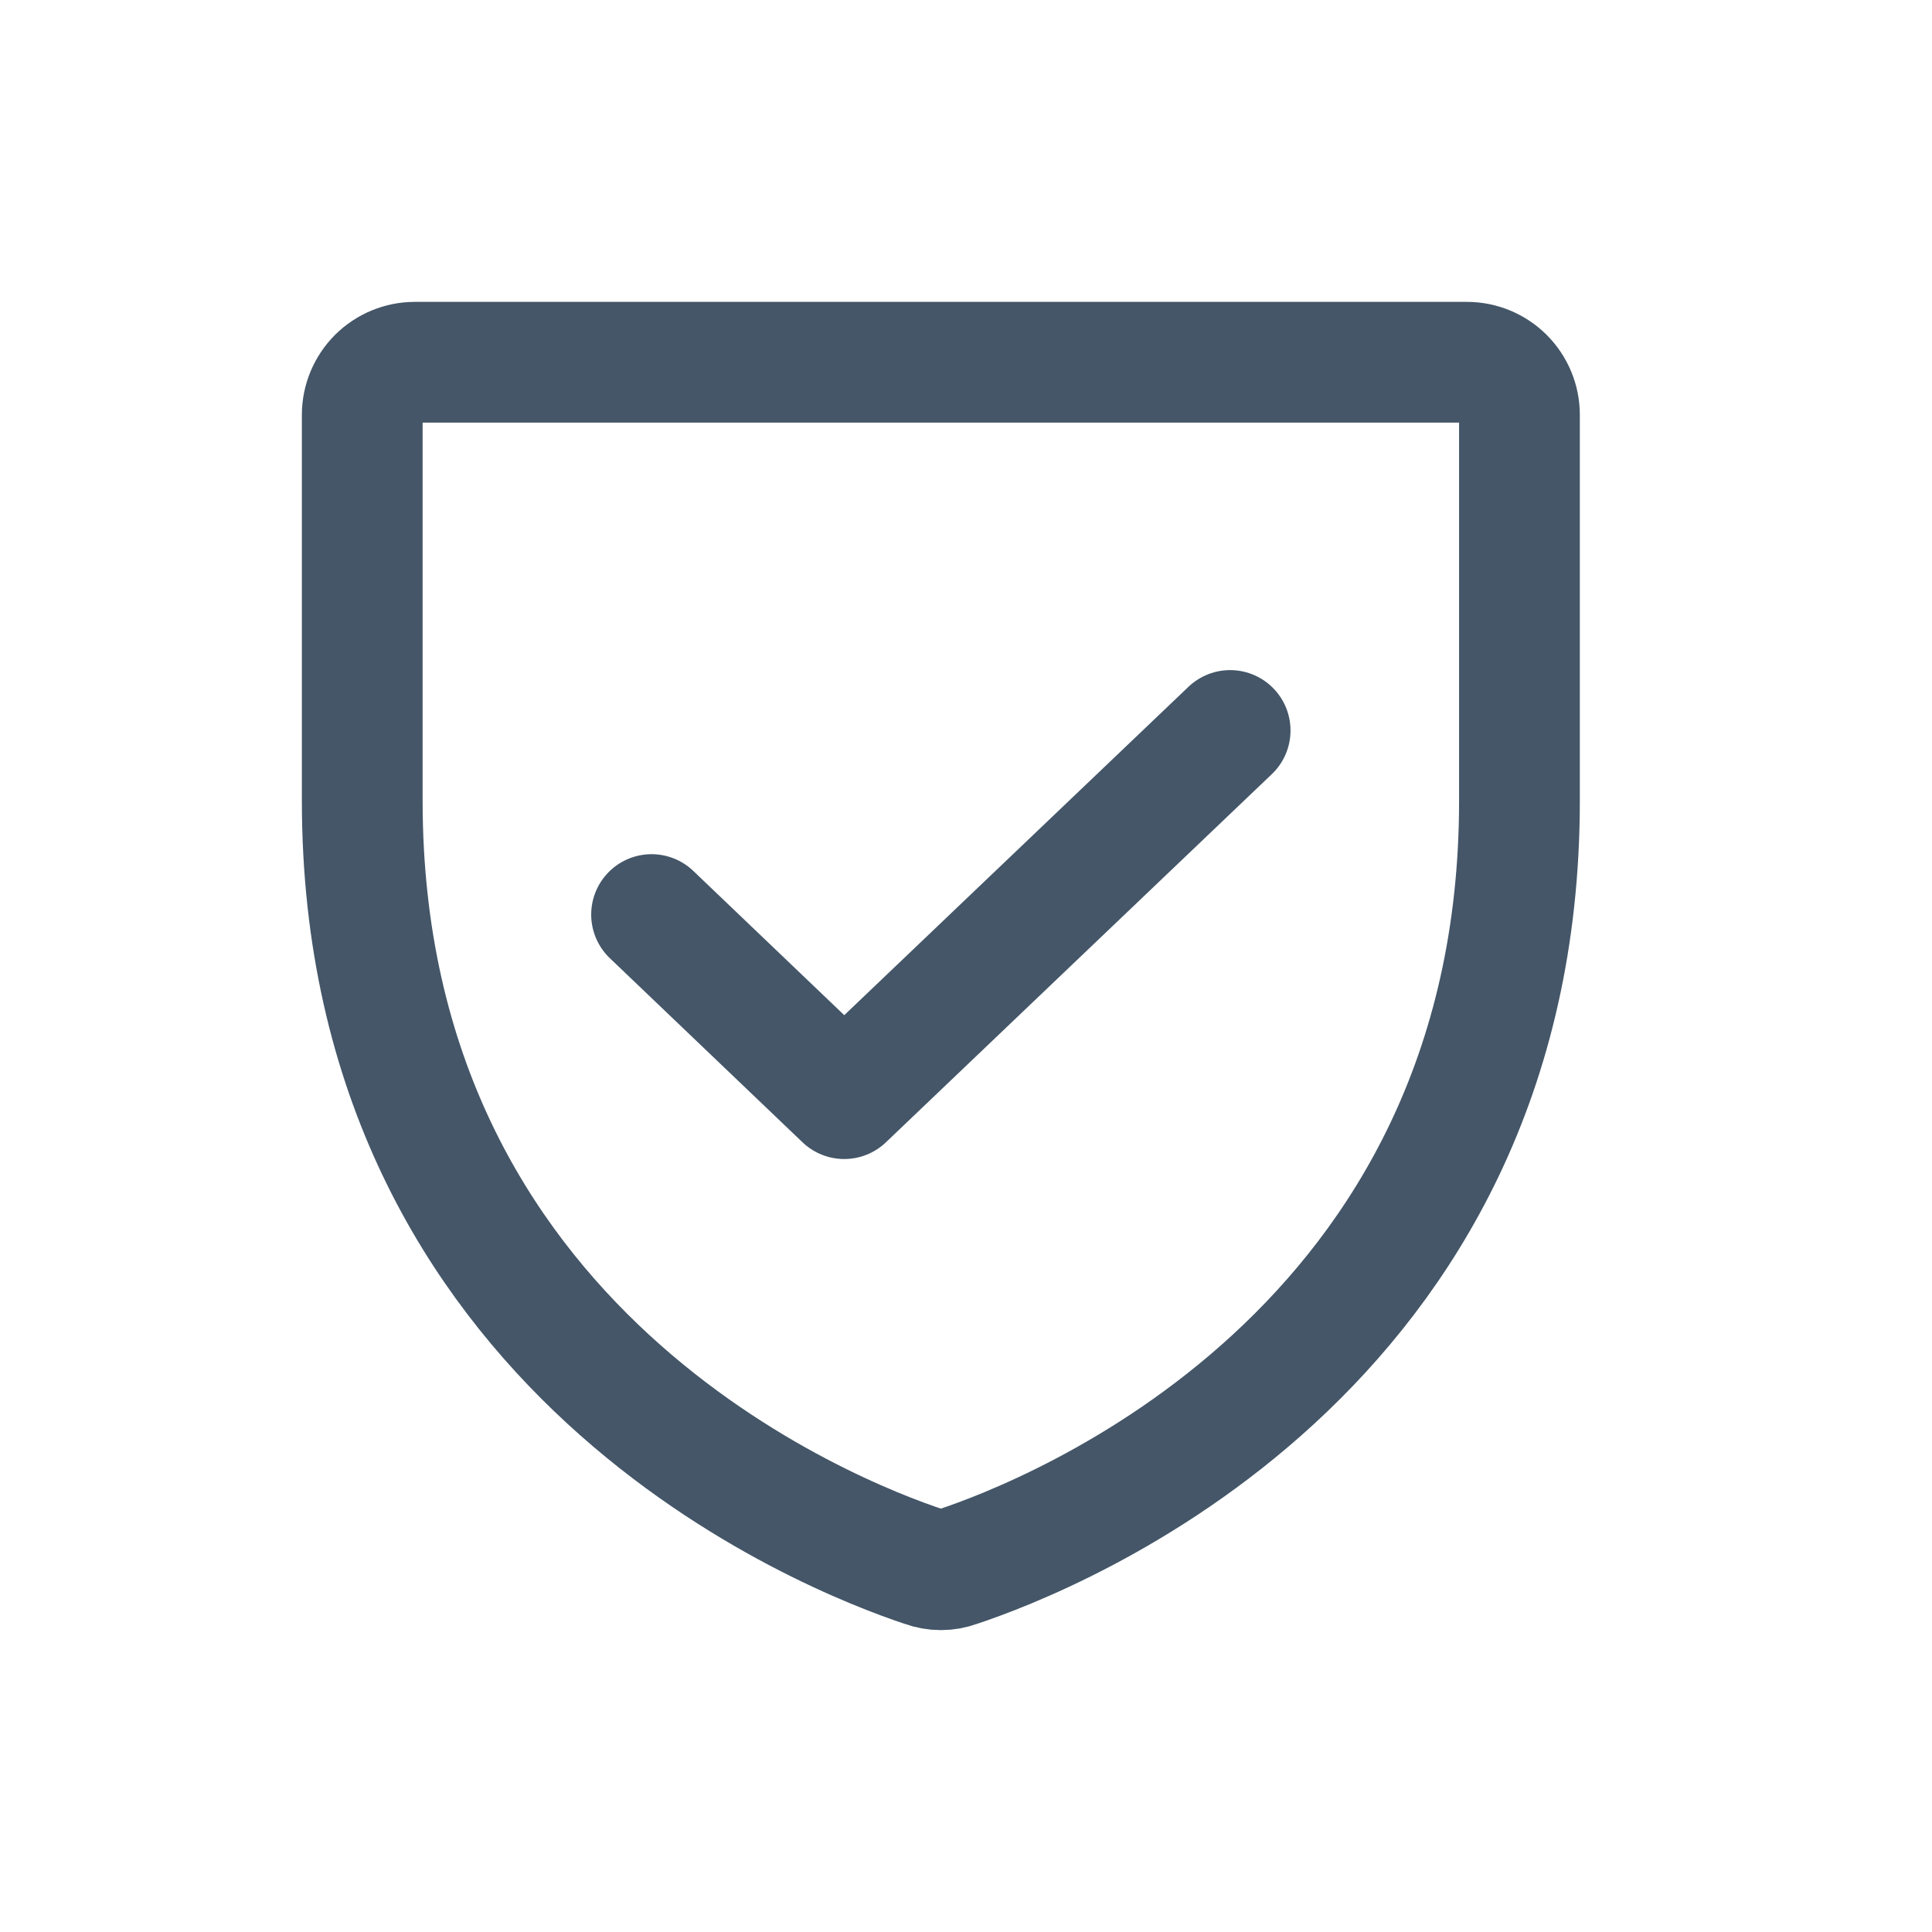 <svg xmlns="http://www.w3.org/2000/svg" width="32" height="32" viewBox="0 0 32 32" fill="none"><path d="M6 13.264V6.871C6 6.64 6.092 6.419 6.255 6.255C6.419 6.092 6.64 6 6.871 6H24.296C24.527 6 24.748 6.092 24.912 6.255C25.075 6.419 25.167 6.64 25.167 6.871V13.264C25.167 22.412 17.402 25.439 15.856 25.951C15.68 26.016 15.487 26.016 15.311 25.951C13.765 25.439 6 22.412 6 13.264Z" stroke="#445668" stroke-width="2" stroke-linecap="round" stroke-linejoin="round"></path><path d="M20.375 12.099L13.983 18.197L10.792 15.148" stroke="#445668" stroke-width="2" stroke-linecap="round" stroke-linejoin="round"></path></svg>